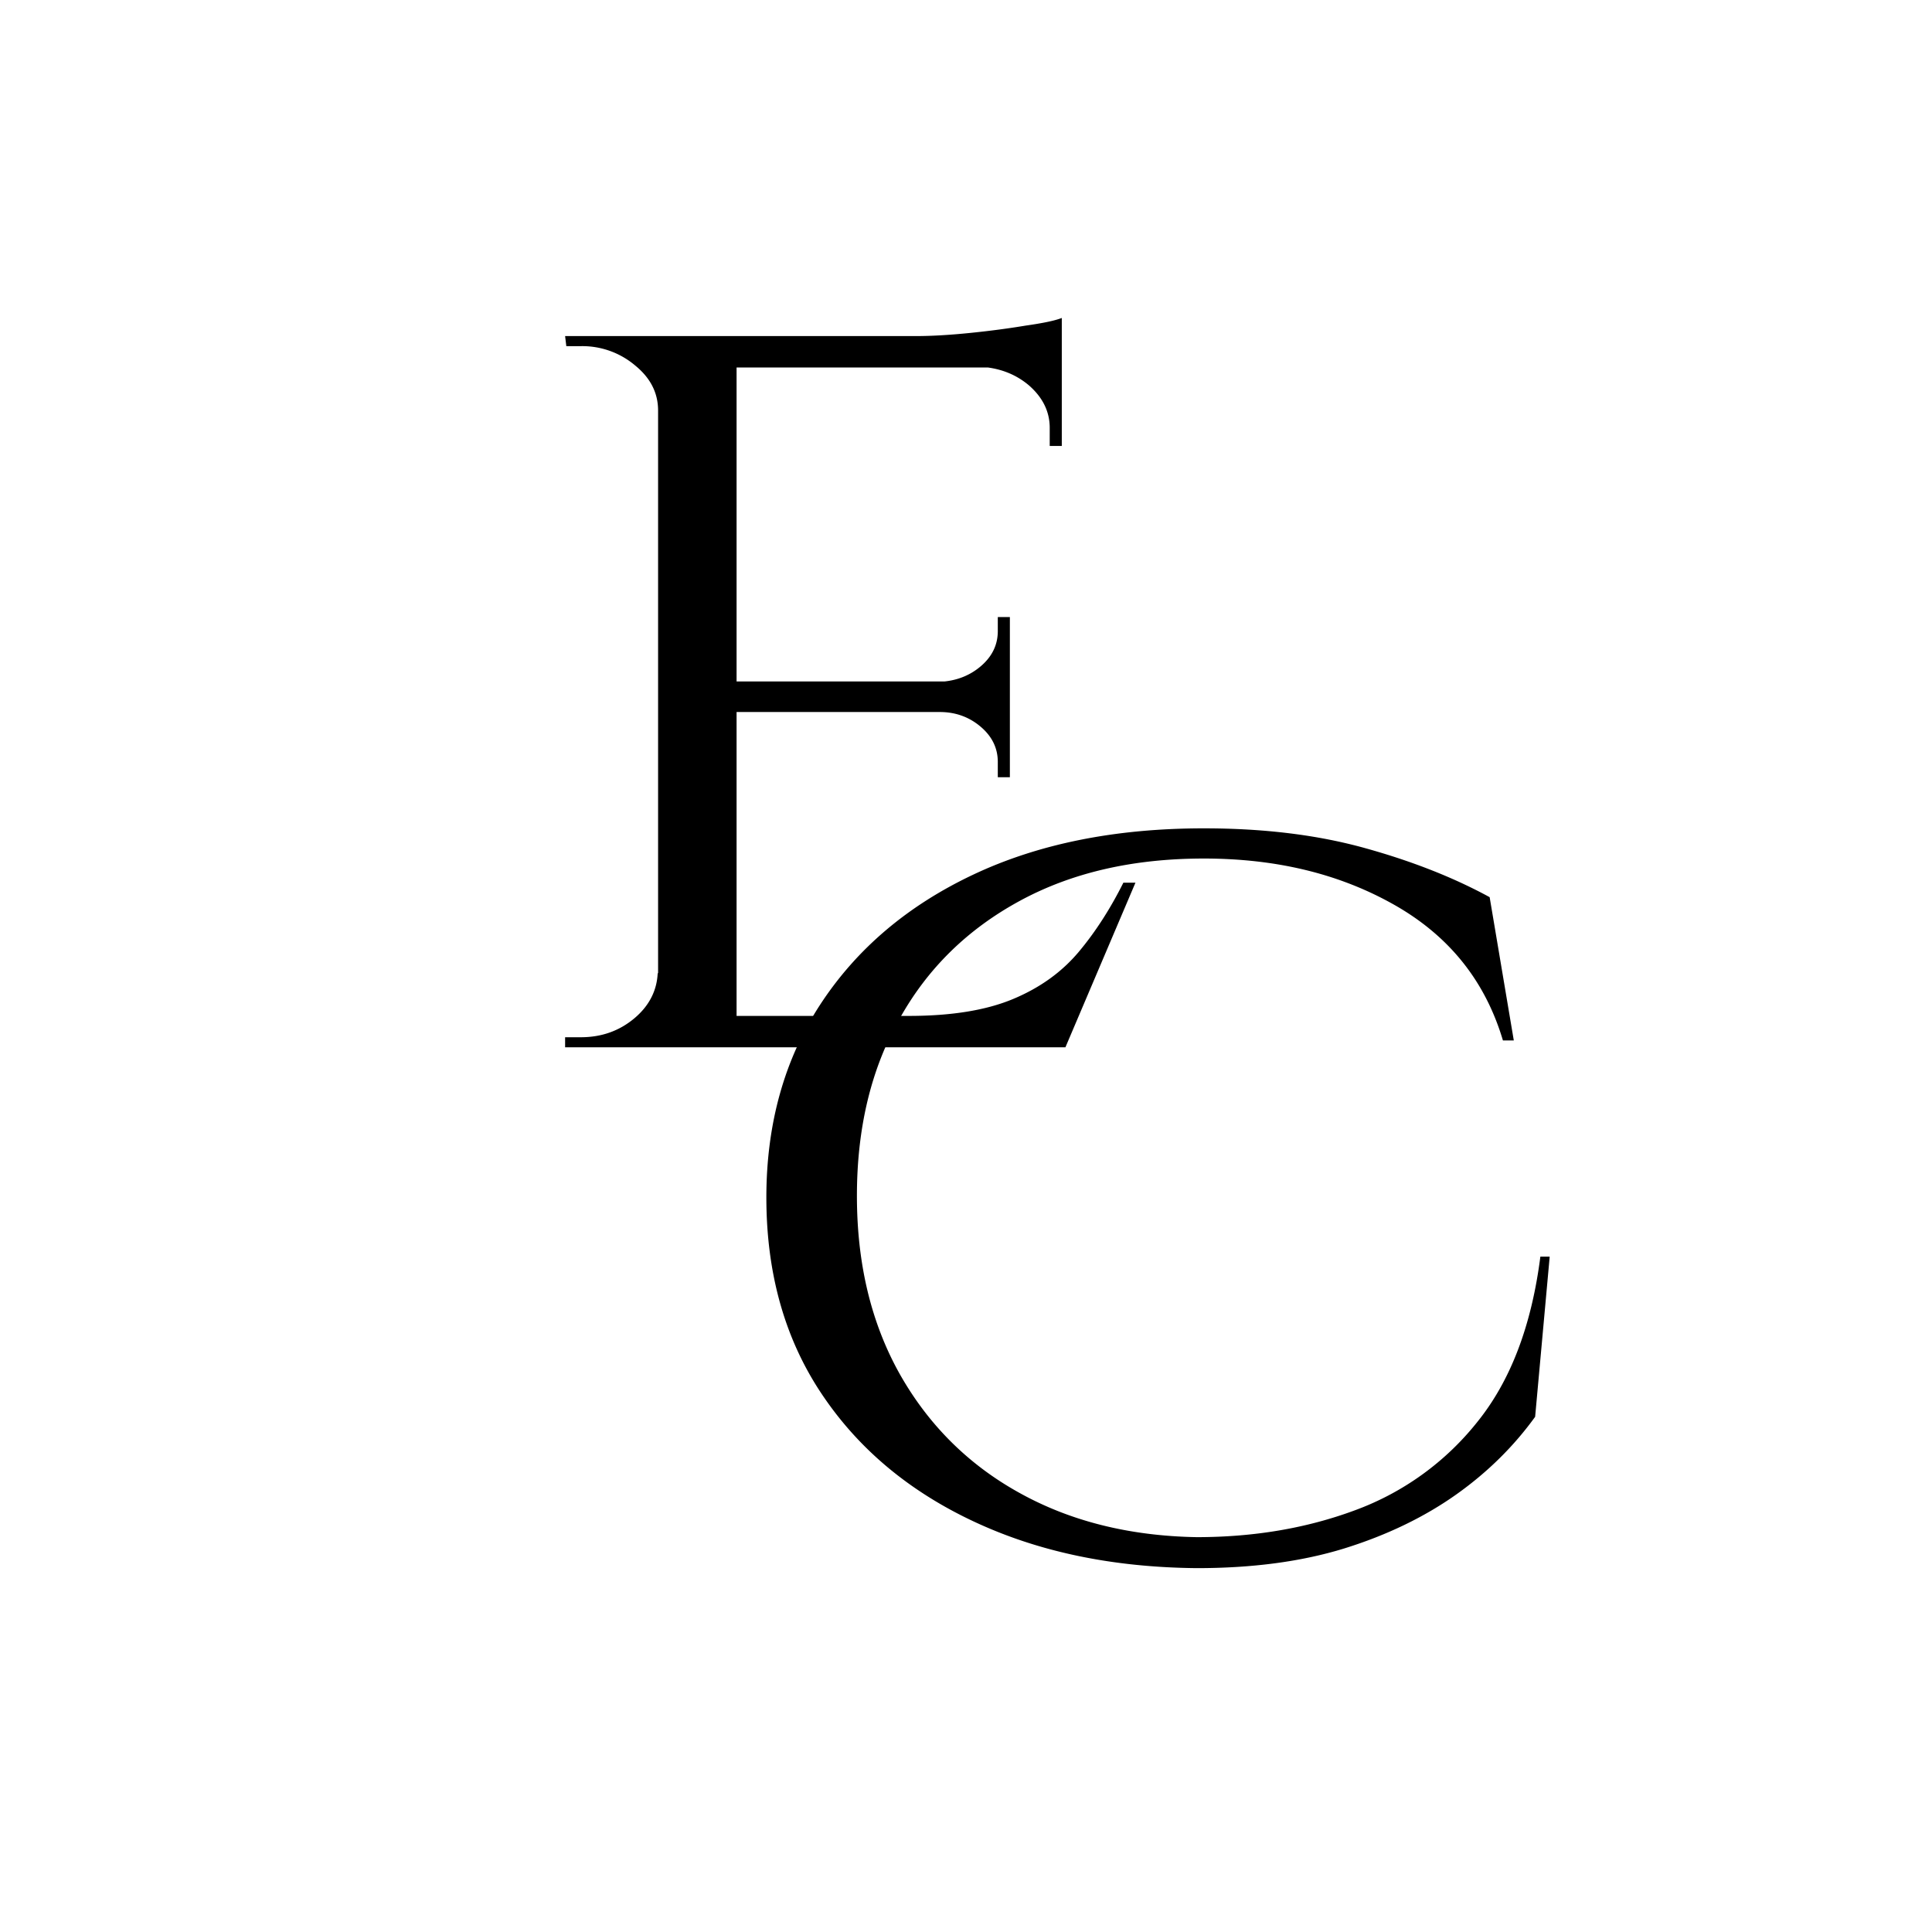 <?xml version="1.0" encoding="UTF-8"?>
<svg data-bbox="12.25 7.9 26.25 31.06" viewBox="0 0 48 48" xmlns="http://www.w3.org/2000/svg" data-type="ugc">
    <g>
        <path fill="none" d="M37.65 10.88v22.84h-25.4V10.88h25.4z"/>
        <path d="M16.44 10.2h-.09c0-.44-.19-.81-.57-1.12a2.03 2.03 0 0 0-1.35-.48h-.36l-.03-.25h2.4v1.85zm0 13.98v1.84h-2.4v-.25h.39c.52 0 .96-.16 1.33-.47.37-.31.56-.69.58-1.12h.1zM18.3 8.35v17.67h-1.95V8.35h1.95zm8.08 0v.78h-8.17v-.78h8.17zm-1.29 8.58v.76H18.2v-.76h6.89zm1.29 8.31v.78h-8.17v-.78h8.17zm1.83-3.31-1.74 4.09H21.5l1.08-.78c1.06 0 1.92-.14 2.59-.42.67-.28 1.21-.67 1.63-1.17.42-.5.79-1.08 1.11-1.72h.3zM26.38 7.9v.73l-3.65-.28c.44 0 .9-.03 1.39-.08.49-.05.94-.11 1.36-.18.42-.06.72-.12.9-.19zm-1.29 7.42v1.67h-1.74v-.05c.4-.02.74-.15 1.02-.39.28-.24.42-.53.42-.87v-.35h.3zm0 2.32v1.67h-.3v-.38c0-.34-.14-.63-.42-.87-.28-.24-.62-.37-1.02-.37v-.05h1.74zm1.29-8.58v2.02h-.3v-.45c0-.4-.17-.75-.51-1.05-.34-.29-.76-.45-1.26-.47v-.05h2.07z"/>
        <path d="m38.5 31.24-.36 3.96c-.52.72-1.17 1.37-1.96 1.93-.79.56-1.72 1.01-2.78 1.34-1.07.33-2.29.49-3.67.49-2.08-.02-3.92-.4-5.54-1.16-1.62-.76-2.88-1.82-3.79-3.19s-1.36-2.99-1.36-4.86c0-1.83.45-3.44 1.35-4.81.9-1.37 2.16-2.44 3.79-3.21s3.54-1.15 5.73-1.15c1.48 0 2.81.16 4 .49s2.22.74 3.1 1.22l.6 3.56h-.27c-.44-1.48-1.34-2.6-2.7-3.37s-2.93-1.15-4.73-1.15c-1.76 0-3.28.35-4.57 1.05-1.29.7-2.29 1.67-2.99 2.93-.71 1.25-1.06 2.72-1.06 4.4 0 1.68.35 3.15 1.06 4.42.71 1.26 1.7 2.25 2.96 2.95 1.27.71 2.74 1.08 4.42 1.11 1.42 0 2.73-.22 3.94-.67a6.928 6.928 0 0 0 3.04-2.2c.82-1.02 1.34-2.38 1.56-4.1h.23z"/>
    </g>
</svg>
